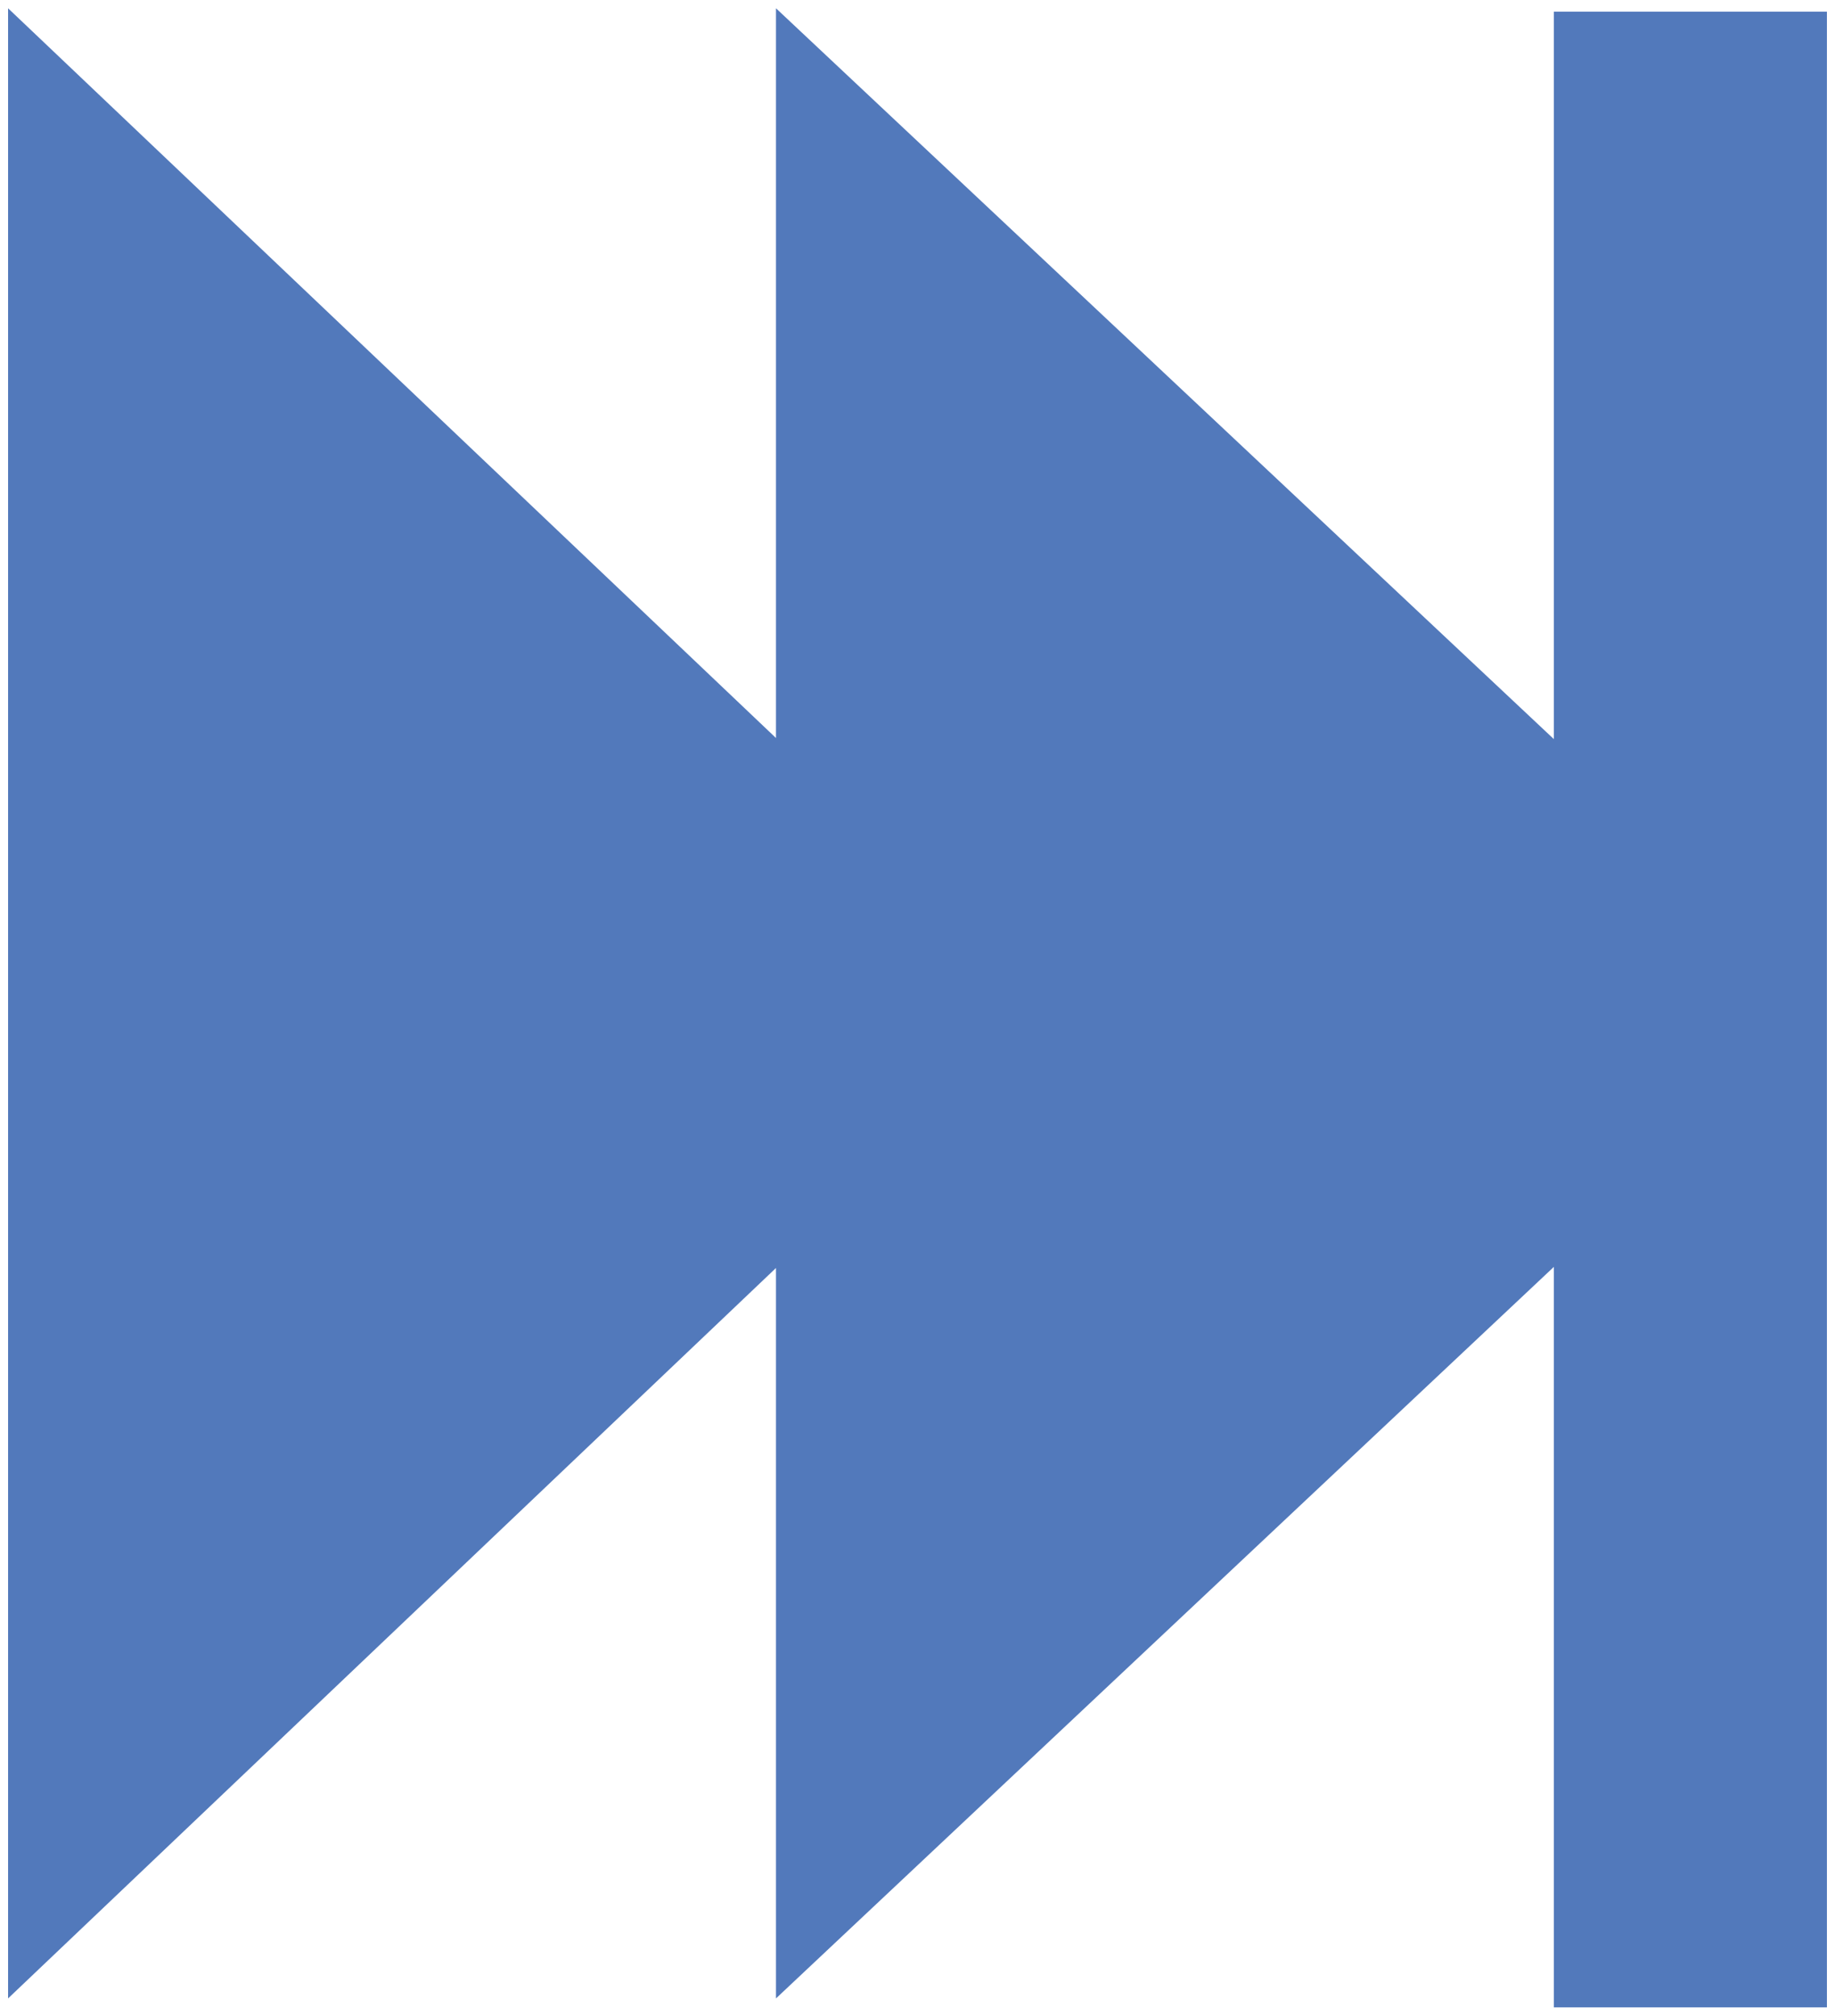 <svg xmlns="http://www.w3.org/2000/svg" viewBox="0 0 184 202"><defs><style>.a{fill:#5279bb;}</style></defs><polygon class="a" points="155.81 1.17 155.81 74.07 77.81 0.83 77.81 73.96 0.81 0.83 0.81 200.27 77.81 127.07 77.81 200.27 155.81 126.96 155.81 201.17 183.19 201.17 183.19 1.17 155.81 1.17"/></svg>

